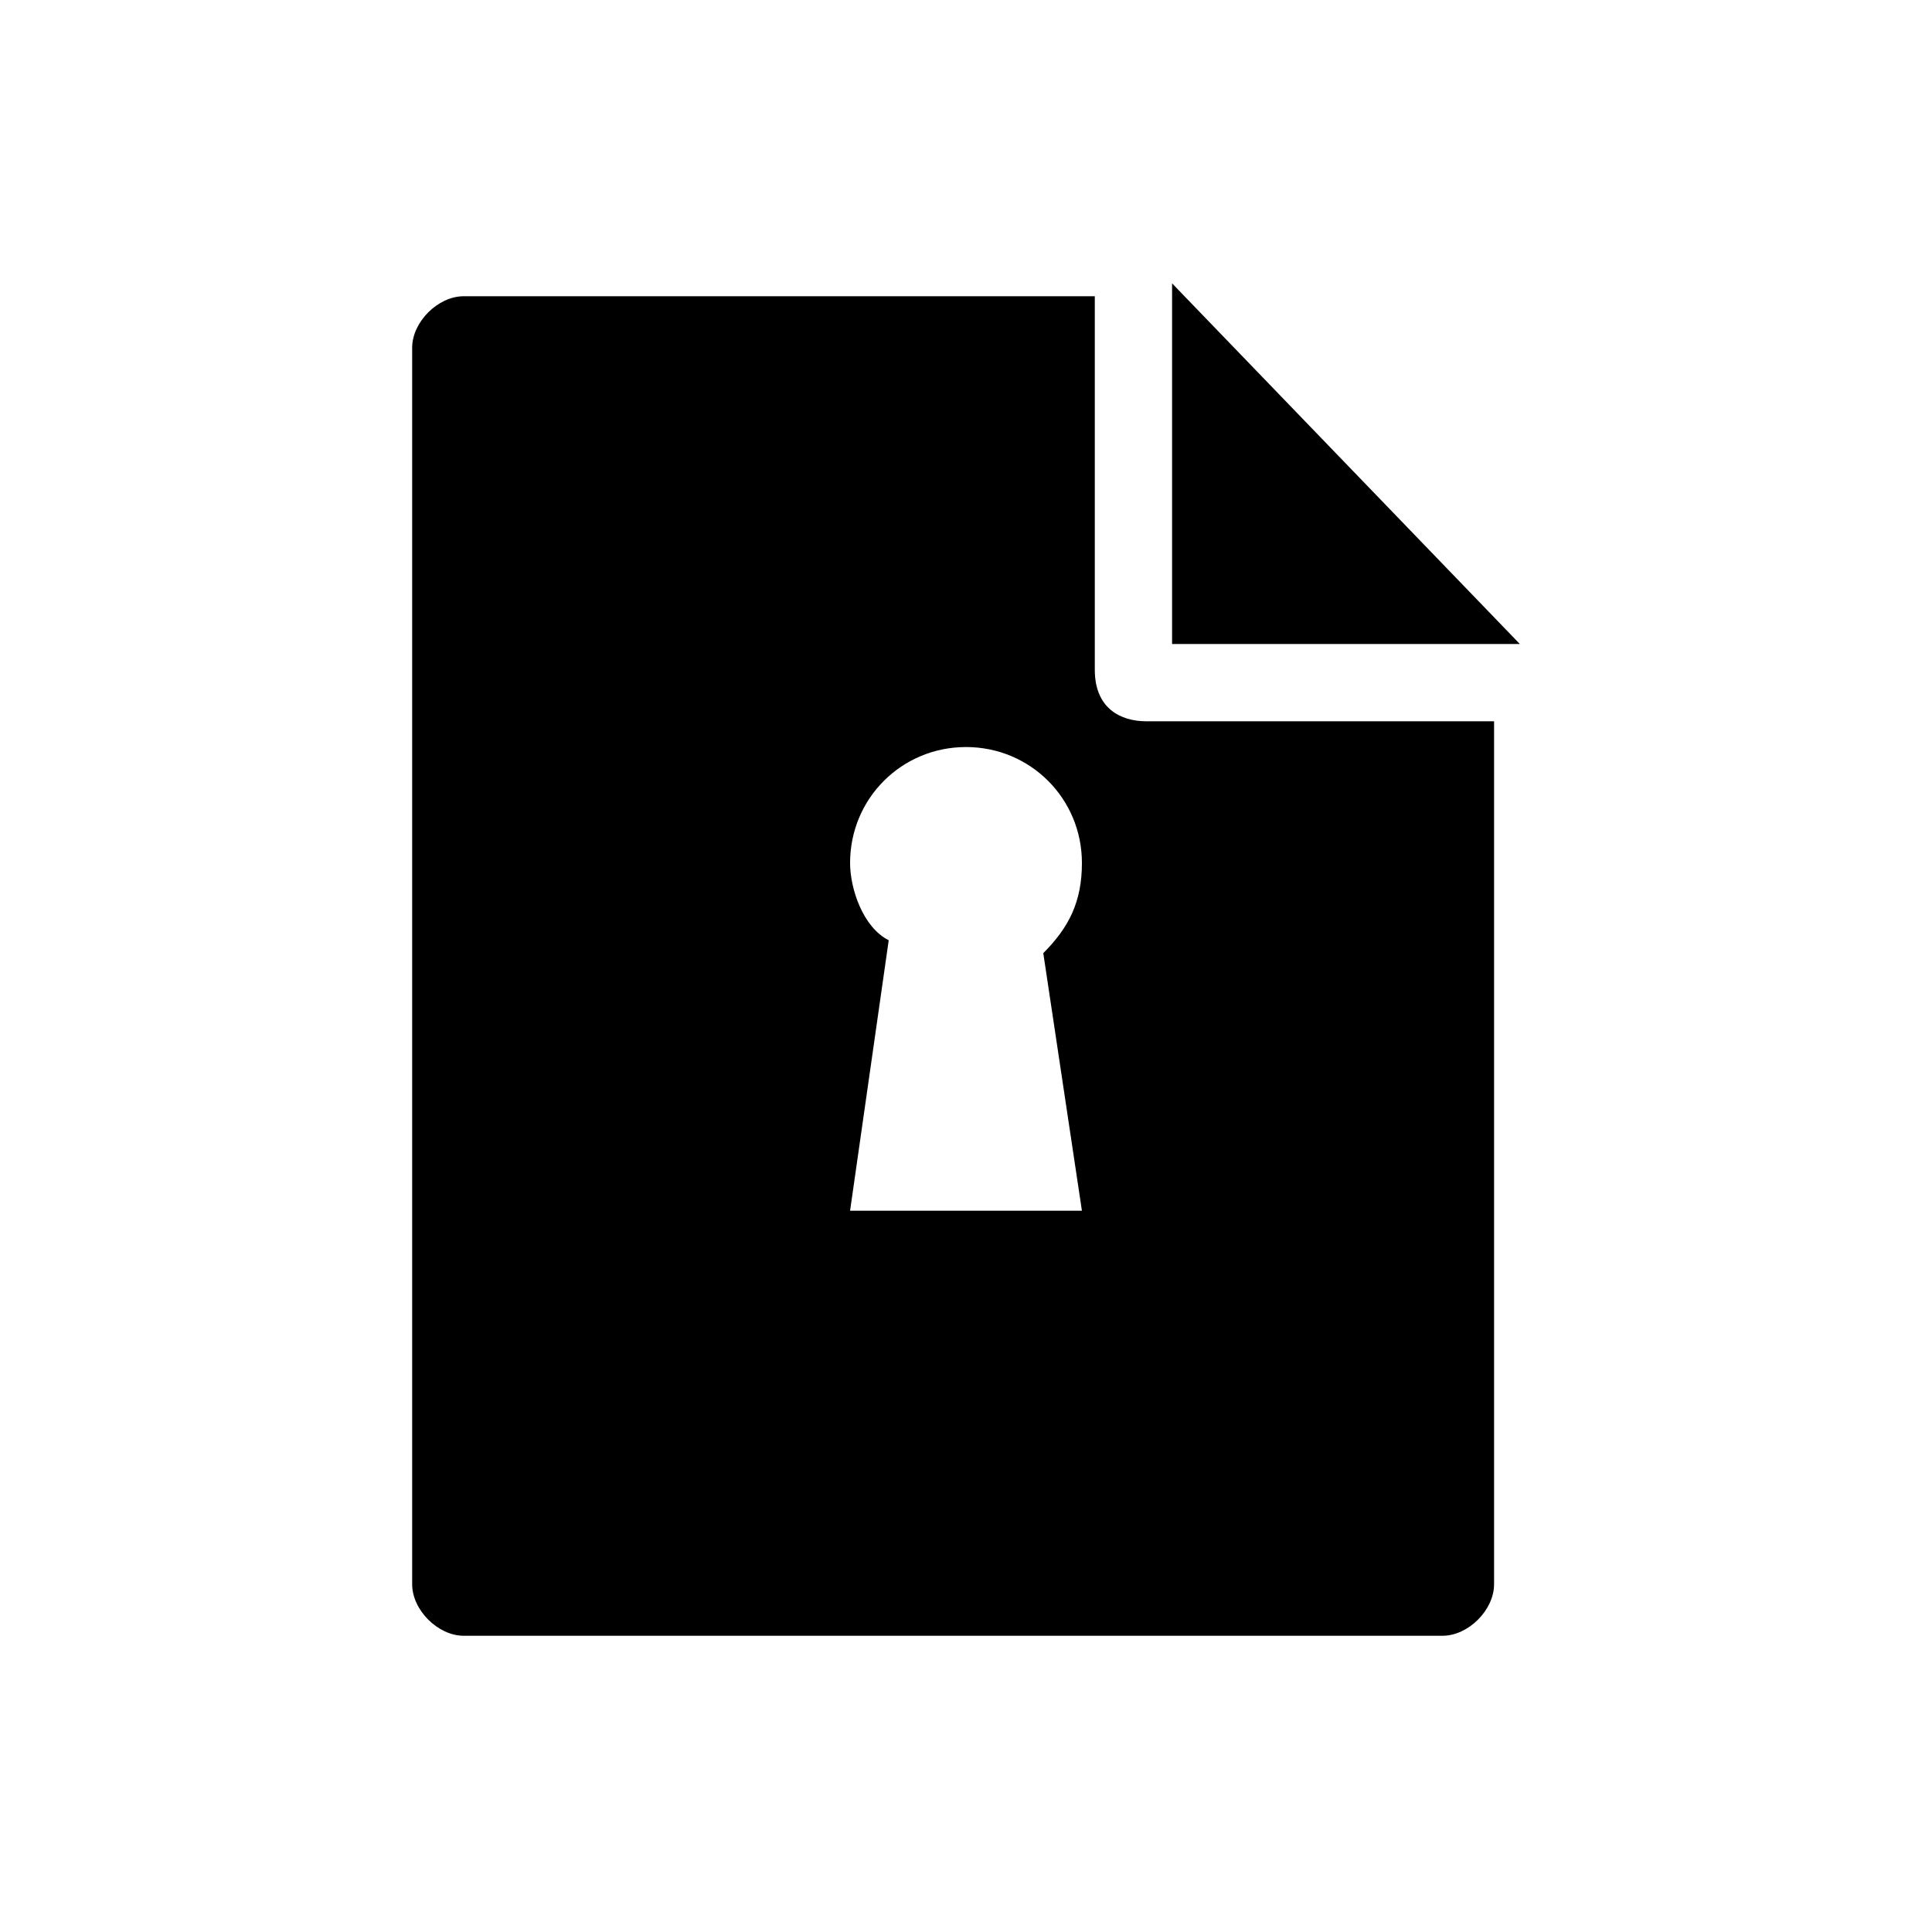 <?xml version="1.0" encoding="utf-8"?>
<!-- Generator: Adobe Illustrator 26.0.1, SVG Export Plug-In . SVG Version: 6.00 Build 0)  -->
<svg version="1.1" id="圖層_1" xmlns="http://www.w3.org/2000/svg" xmlns:xlink="http://www.w3.org/1999/xlink" x="0px" y="0px"
	 viewBox="0 0 15 15" style="enable-background:new 0 0 15 15;" xml:space="preserve">
<g>
	<g>
		<path d="M9.1,2.2V5h2.7L9.1,2.2z M8.5,5.2V2.3H3.6c-0.2,0-0.4,0.2-0.4,0.4v9.6c0,0.2,0.2,0.4,0.4,0.4h7.6c0.2,0,0.4-0.2,0.4-0.4
			V5.6H8.9C8.7,5.6,8.5,5.5,8.5,5.2z M8.4,9.4H6.6l0.3-2.1C6.7,7.2,6.6,6.9,6.6,6.7c0-0.5,0.4-0.9,0.9-0.9s0.9,0.4,0.9,0.9
			c0,0.3-0.1,0.5-0.3,0.7L8.4,9.4z"/>
	</g>
</g>
</svg>
